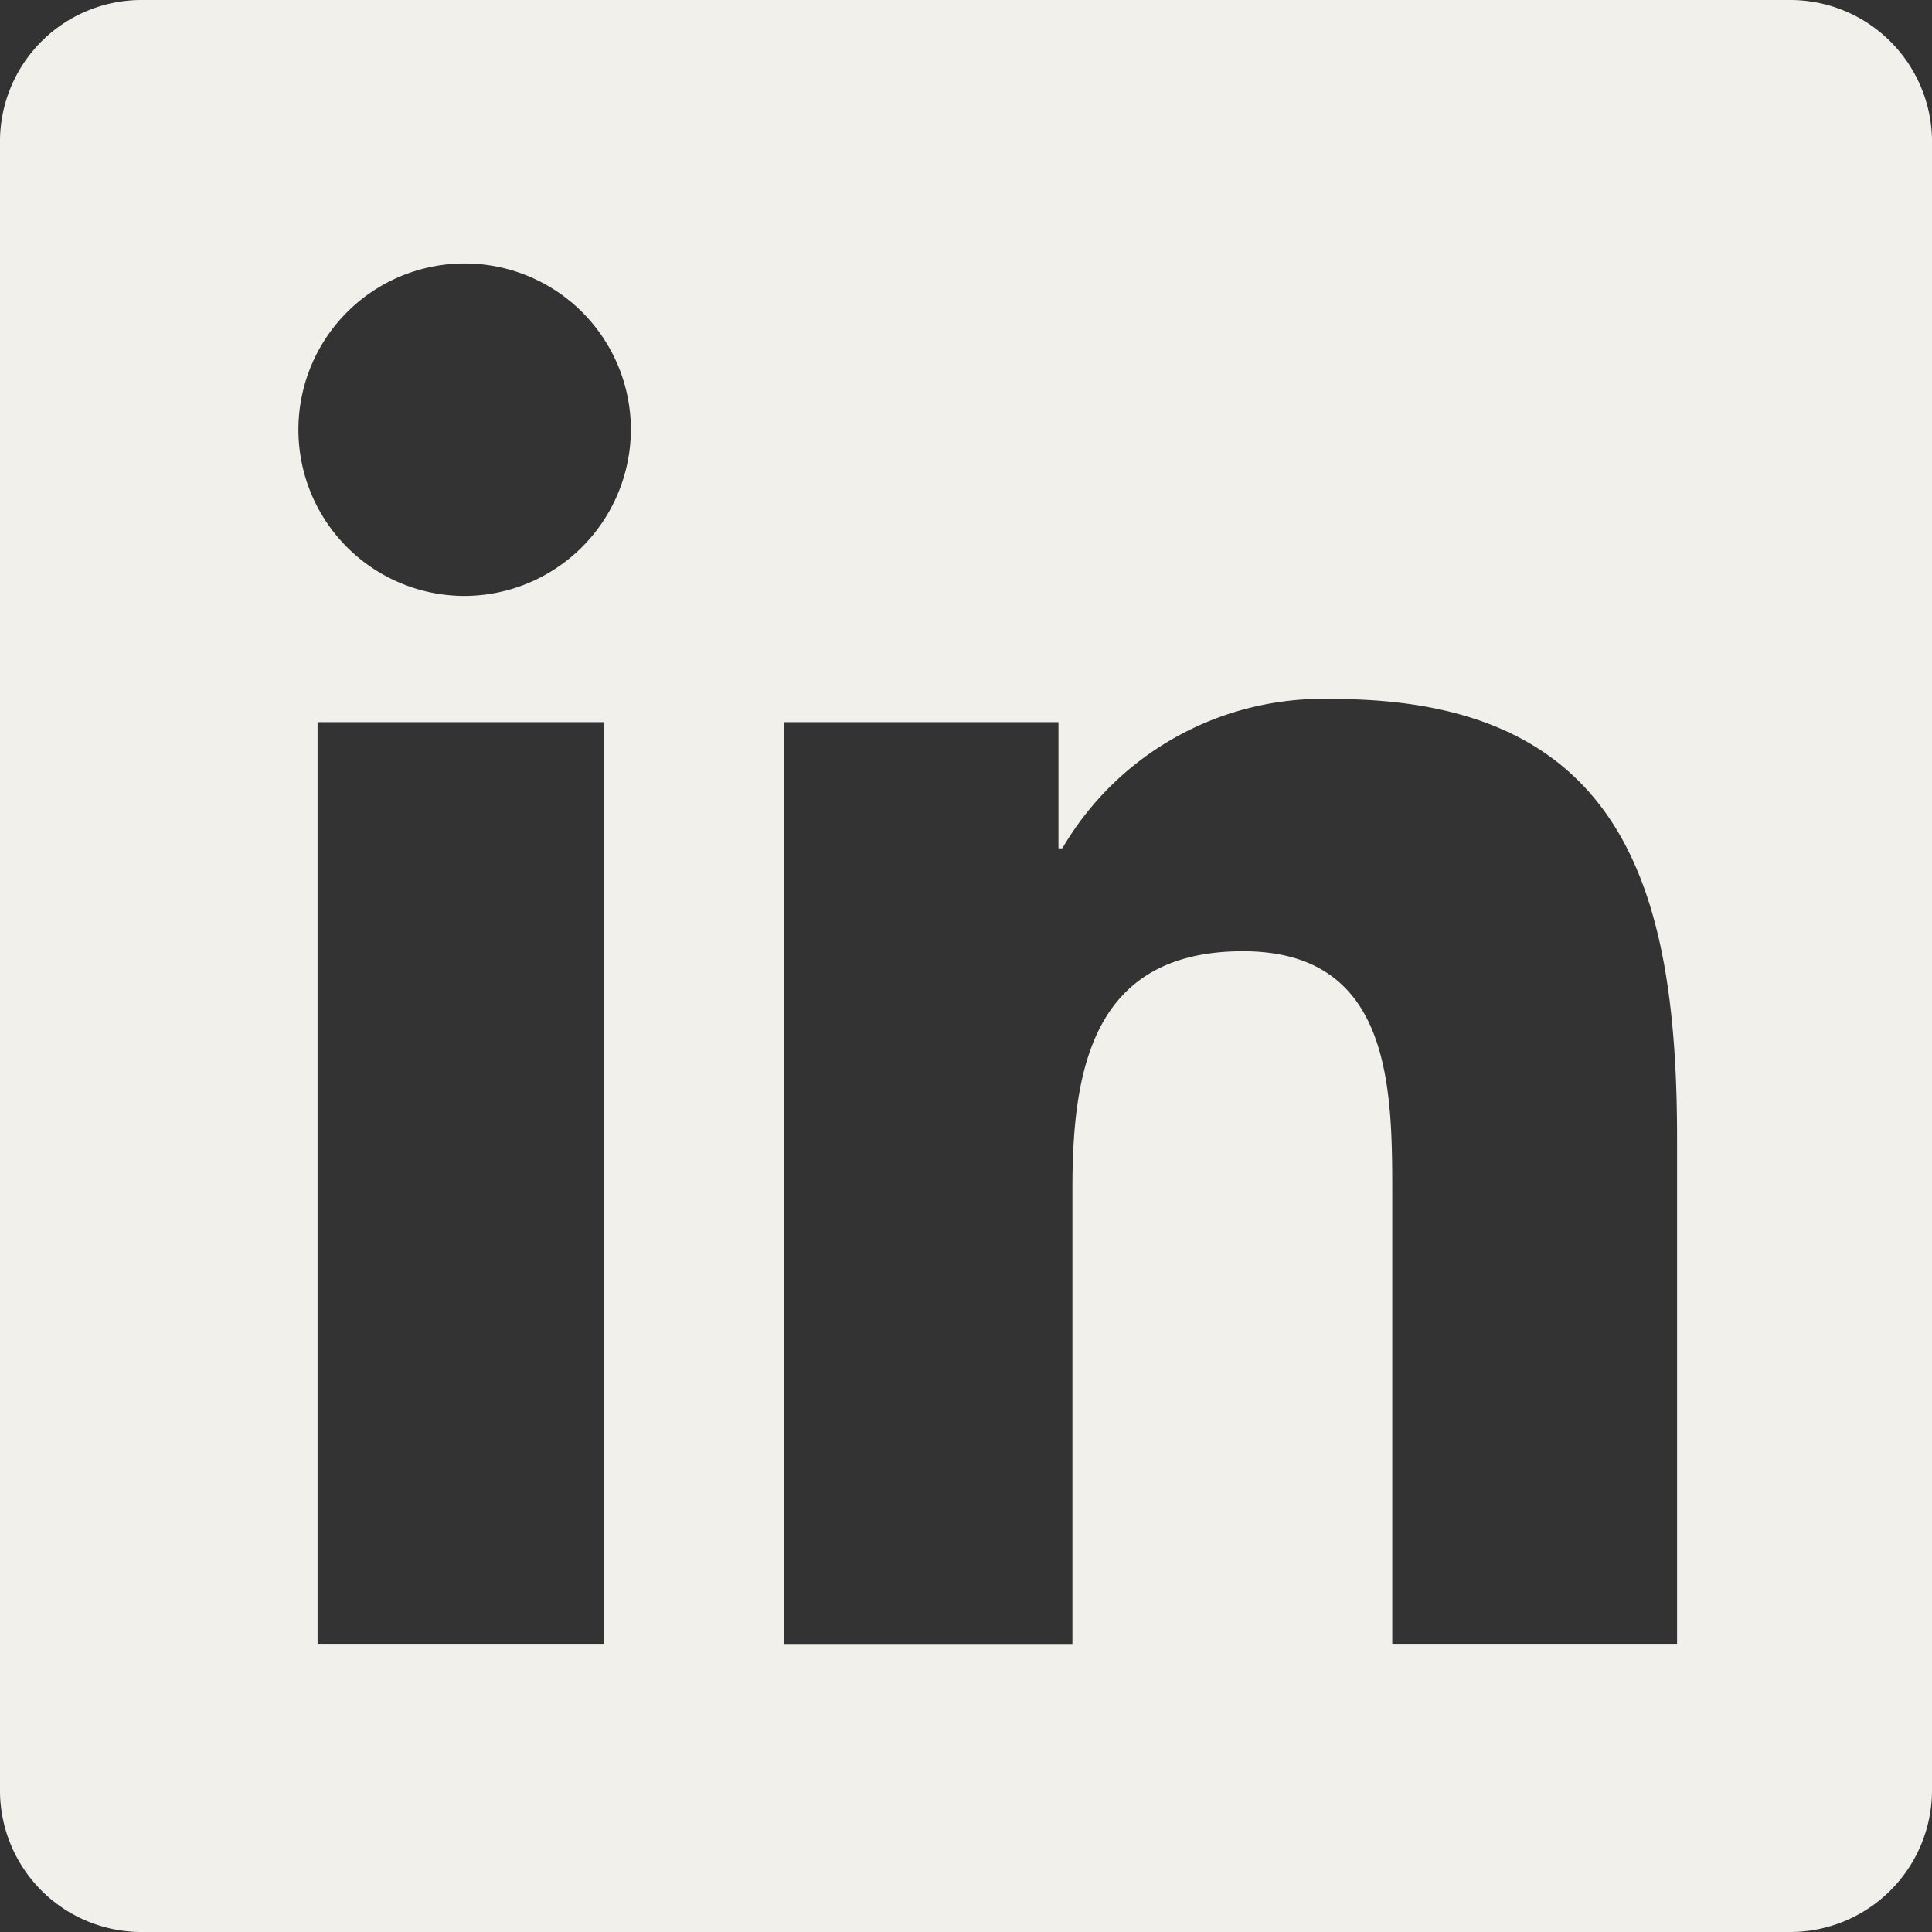 <svg xmlns="http://www.w3.org/2000/svg" width="22" height="22" viewBox="0 0 22 22"><rect x="0" y="0" width="22" height="22" fill="#333333" stroke="none"/><defs><style>.a{fill:#f1f0eb;}</style></defs><path class="a" d="M21.709,1.34H2.961A1.612,1.612,0,0,0,1.34,2.927V21.752A1.612,1.612,0,0,0,2.961,23.34H21.709a1.616,1.616,0,0,0,1.631-1.587V2.927A1.616,1.616,0,0,0,21.709,1.34ZM8.219,20.058H4.956V9.563H8.219ZM8.524,6.233A1.9,1.9,0,0,1,6.636,8.126h0A1.893,1.893,0,1,1,8.524,6.233ZM20.437,20.058H17.194v-5.1c0-1.218,0-2.786-1.7-2.786s-1.942,1.325-1.942,2.694v5.194H10.267V9.563h3.126V11h.044A3.437,3.437,0,0,1,16.524,9.3c3.306,0,3.913,2.175,3.913,5Z" transform="translate(-1.34 -1.34)"/></svg>